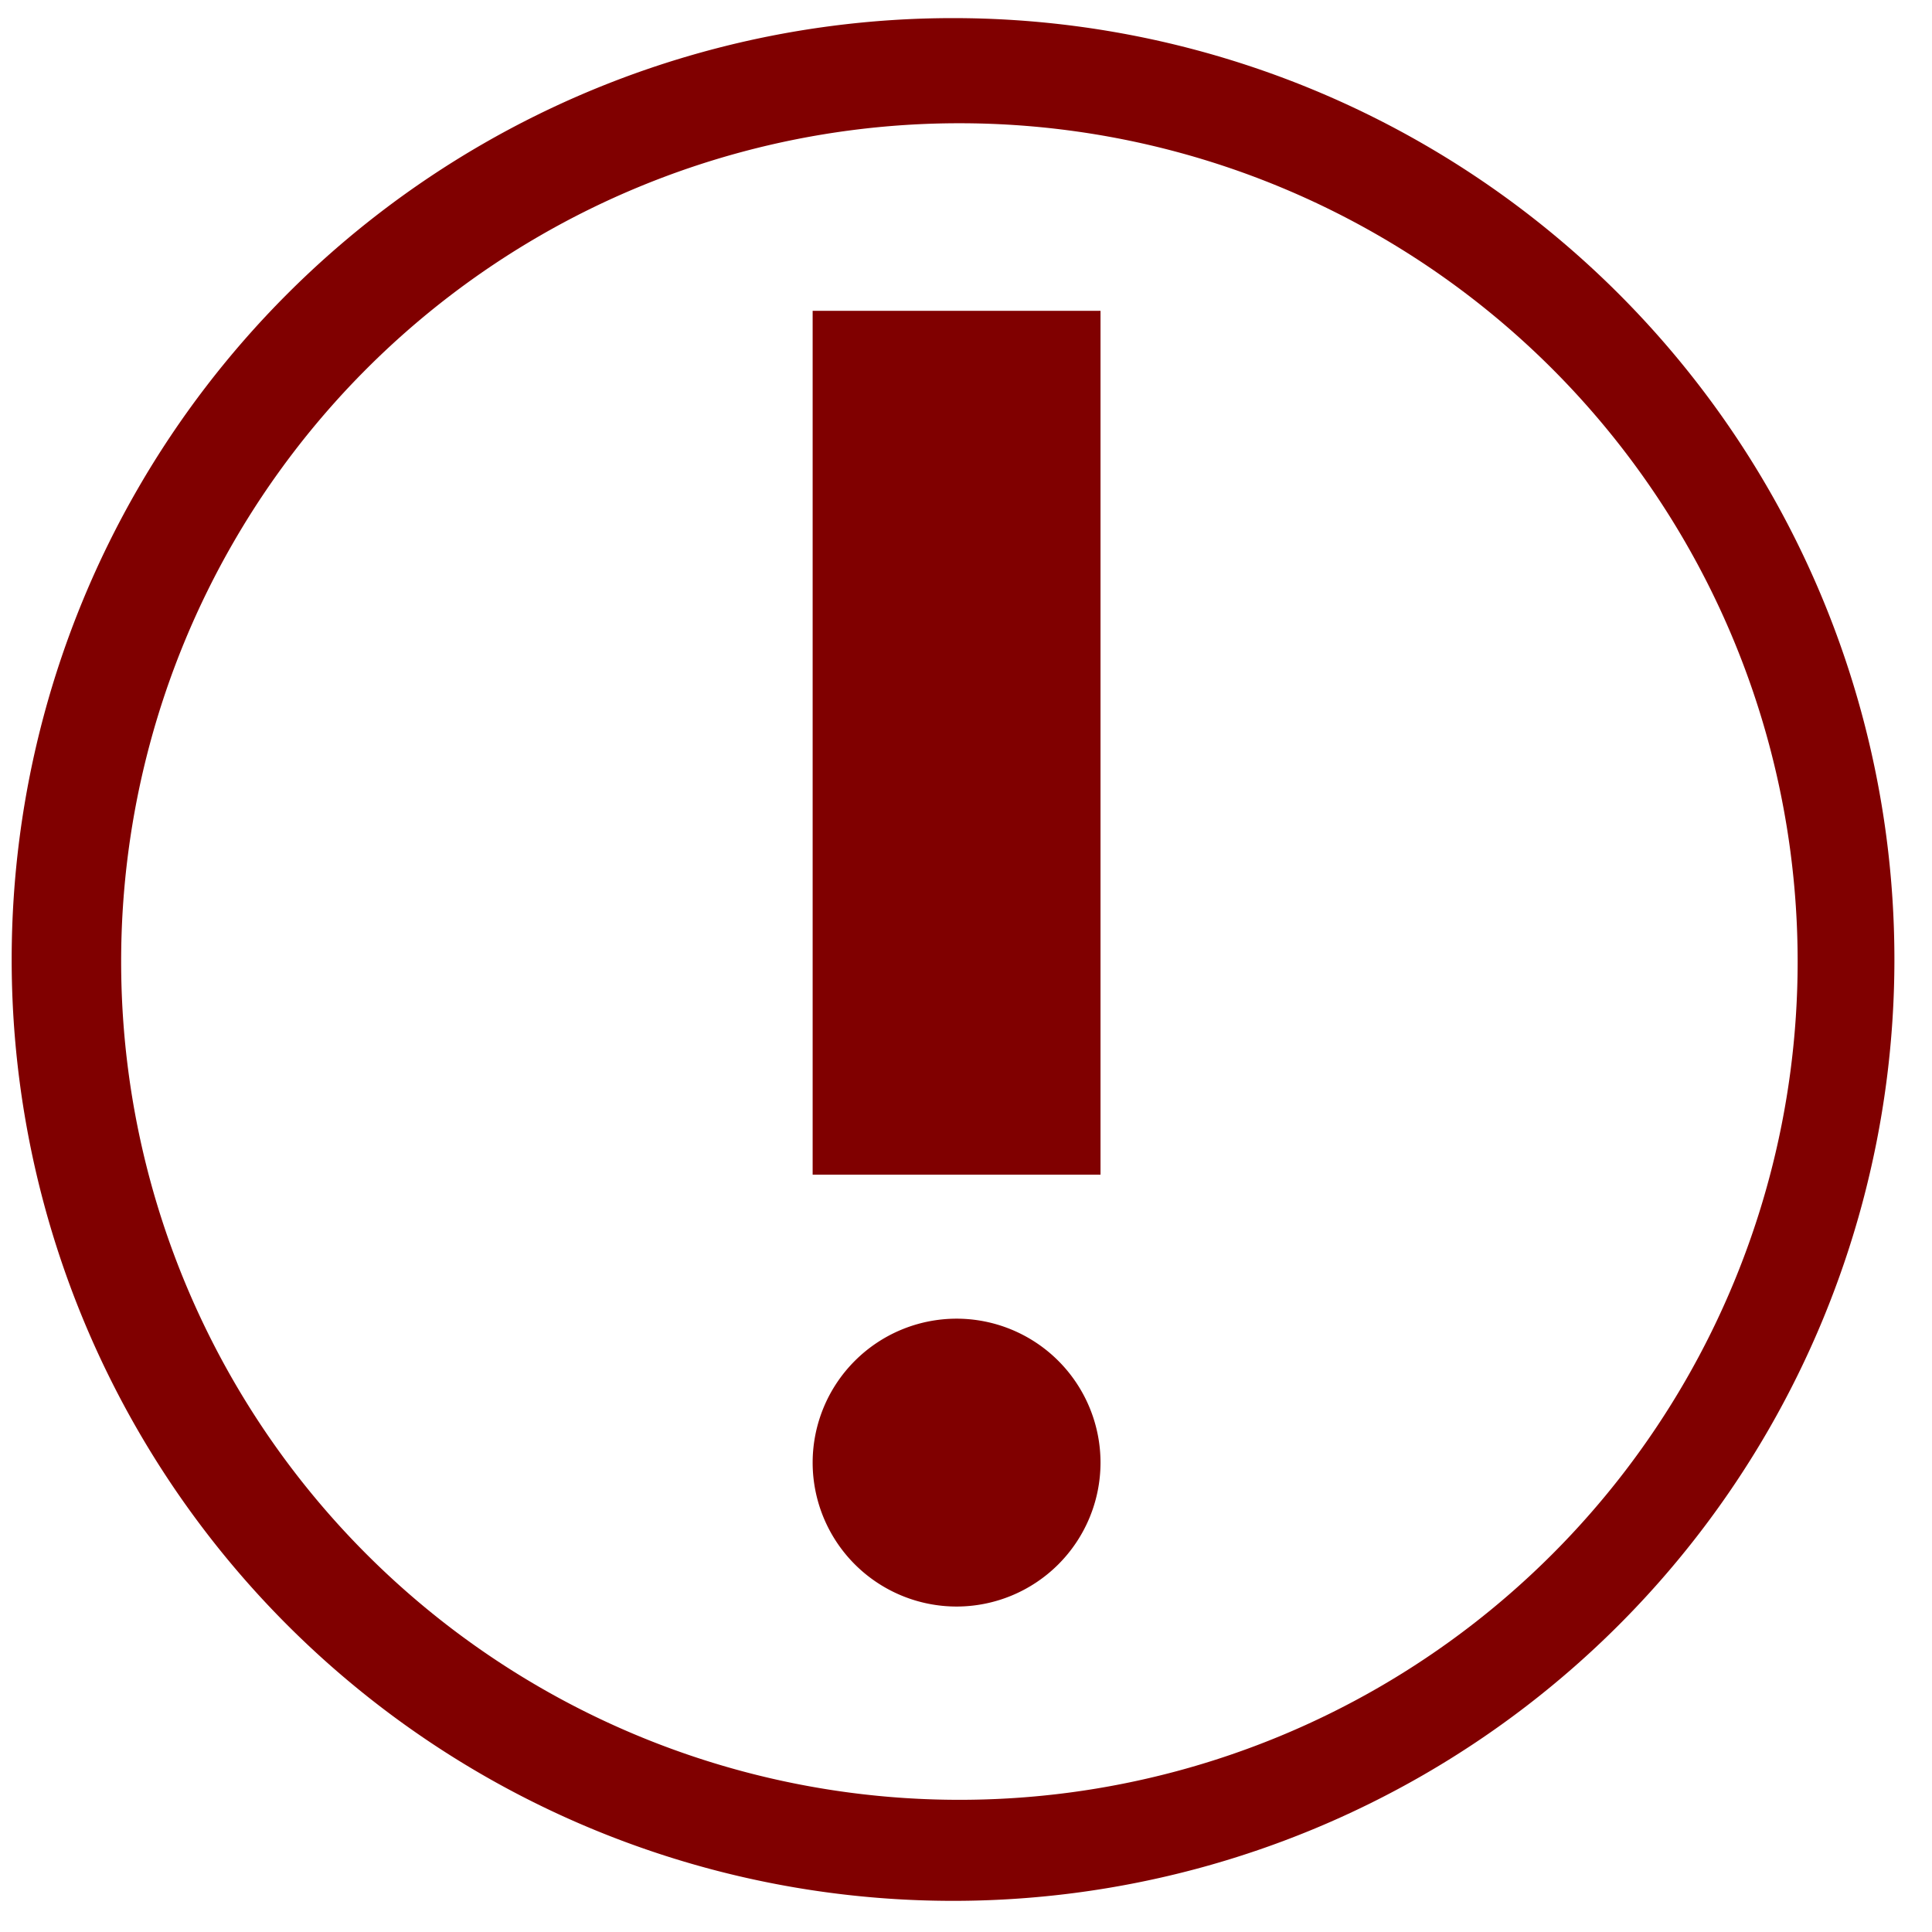 <?xml version="1.0" encoding="UTF-8" standalone="no"?>
<svg
   height="24px"
   viewBox="0 0 24 24"
   width="24px"
   fill="#000000"
   version="1.1"
   id="svg874"
   sodipodi:docname="priority_high_circle_red_24dp.svg"
   inkscape:version="1.1.1 (3bf5ae0, 2021-09-20)"
   xmlns:inkscape="http://www.inkscape.org/namespaces/inkscape"
   xmlns:sodipodi="http://sodipodi.sourceforge.net/DTD/sodipodi-0.dtd"
   xmlns="http://www.w3.org/2000/svg"
   xmlns:svg="http://www.w3.org/2000/svg">
  <defs
     id="defs878" />
  <sodipodi:namedview
     id="namedview876"
     pagecolor="#505050"
     bordercolor="#eeeeee"
     borderopacity="1"
     inkscape:pageshadow="0"
     inkscape:pageopacity="0"
     inkscape:pagecheckerboard="0"
     showgrid="false"
     inkscape:zoom="24.506368"
     inkscape:cx="13.894348"
     inkscape:cy="9.8749843"
     inkscape:window-width="1863"
     inkscape:window-height="1025"
     inkscape:window-x="57"
     inkscape:window-y="27"
     inkscape:window-maximized="1"
     inkscape:current-layer="svg874" />
  <path
     id="path25891"
     style="fill:#800000;stroke-width:34.507;stroke-linecap:round;stroke-linejoin:round"
     d="M 11.838,0.225 A 11.694,11.694 0 0 0 0.145,11.918 11.694,11.694 0 0 0 11.838,23.613 11.694,11.694 0 0 0 23.533,11.918 11.694,11.694 0 0 0 11.838,0.225 Z M 11.919,1.531 A 10.412,10.412 0 0 1 22.331,11.945 10.412,10.412 0 0 1 11.919,22.358 10.412,10.412 0 0 1 1.505,11.945 10.412,10.412 0 0 1 11.919,1.531 Z M 10.095,3.861 V 14.592 h 3.576 V 3.861 Z m 1.789,12.52 a 1.789,1.789 0 0 0 -1.789,1.789 1.789,1.789 0 0 0 1.789,1.787 1.789,1.789 0 0 0 1.787,-1.787 1.789,1.789 0 0 0 -1.787,-1.789 z" />
  <path
     d="M 0.145,0.225 H 23.735 V 23.815 H 0.145 Z"
     fill="none"
     id="path868"
     style="stroke-width:0.983" />
</svg>
